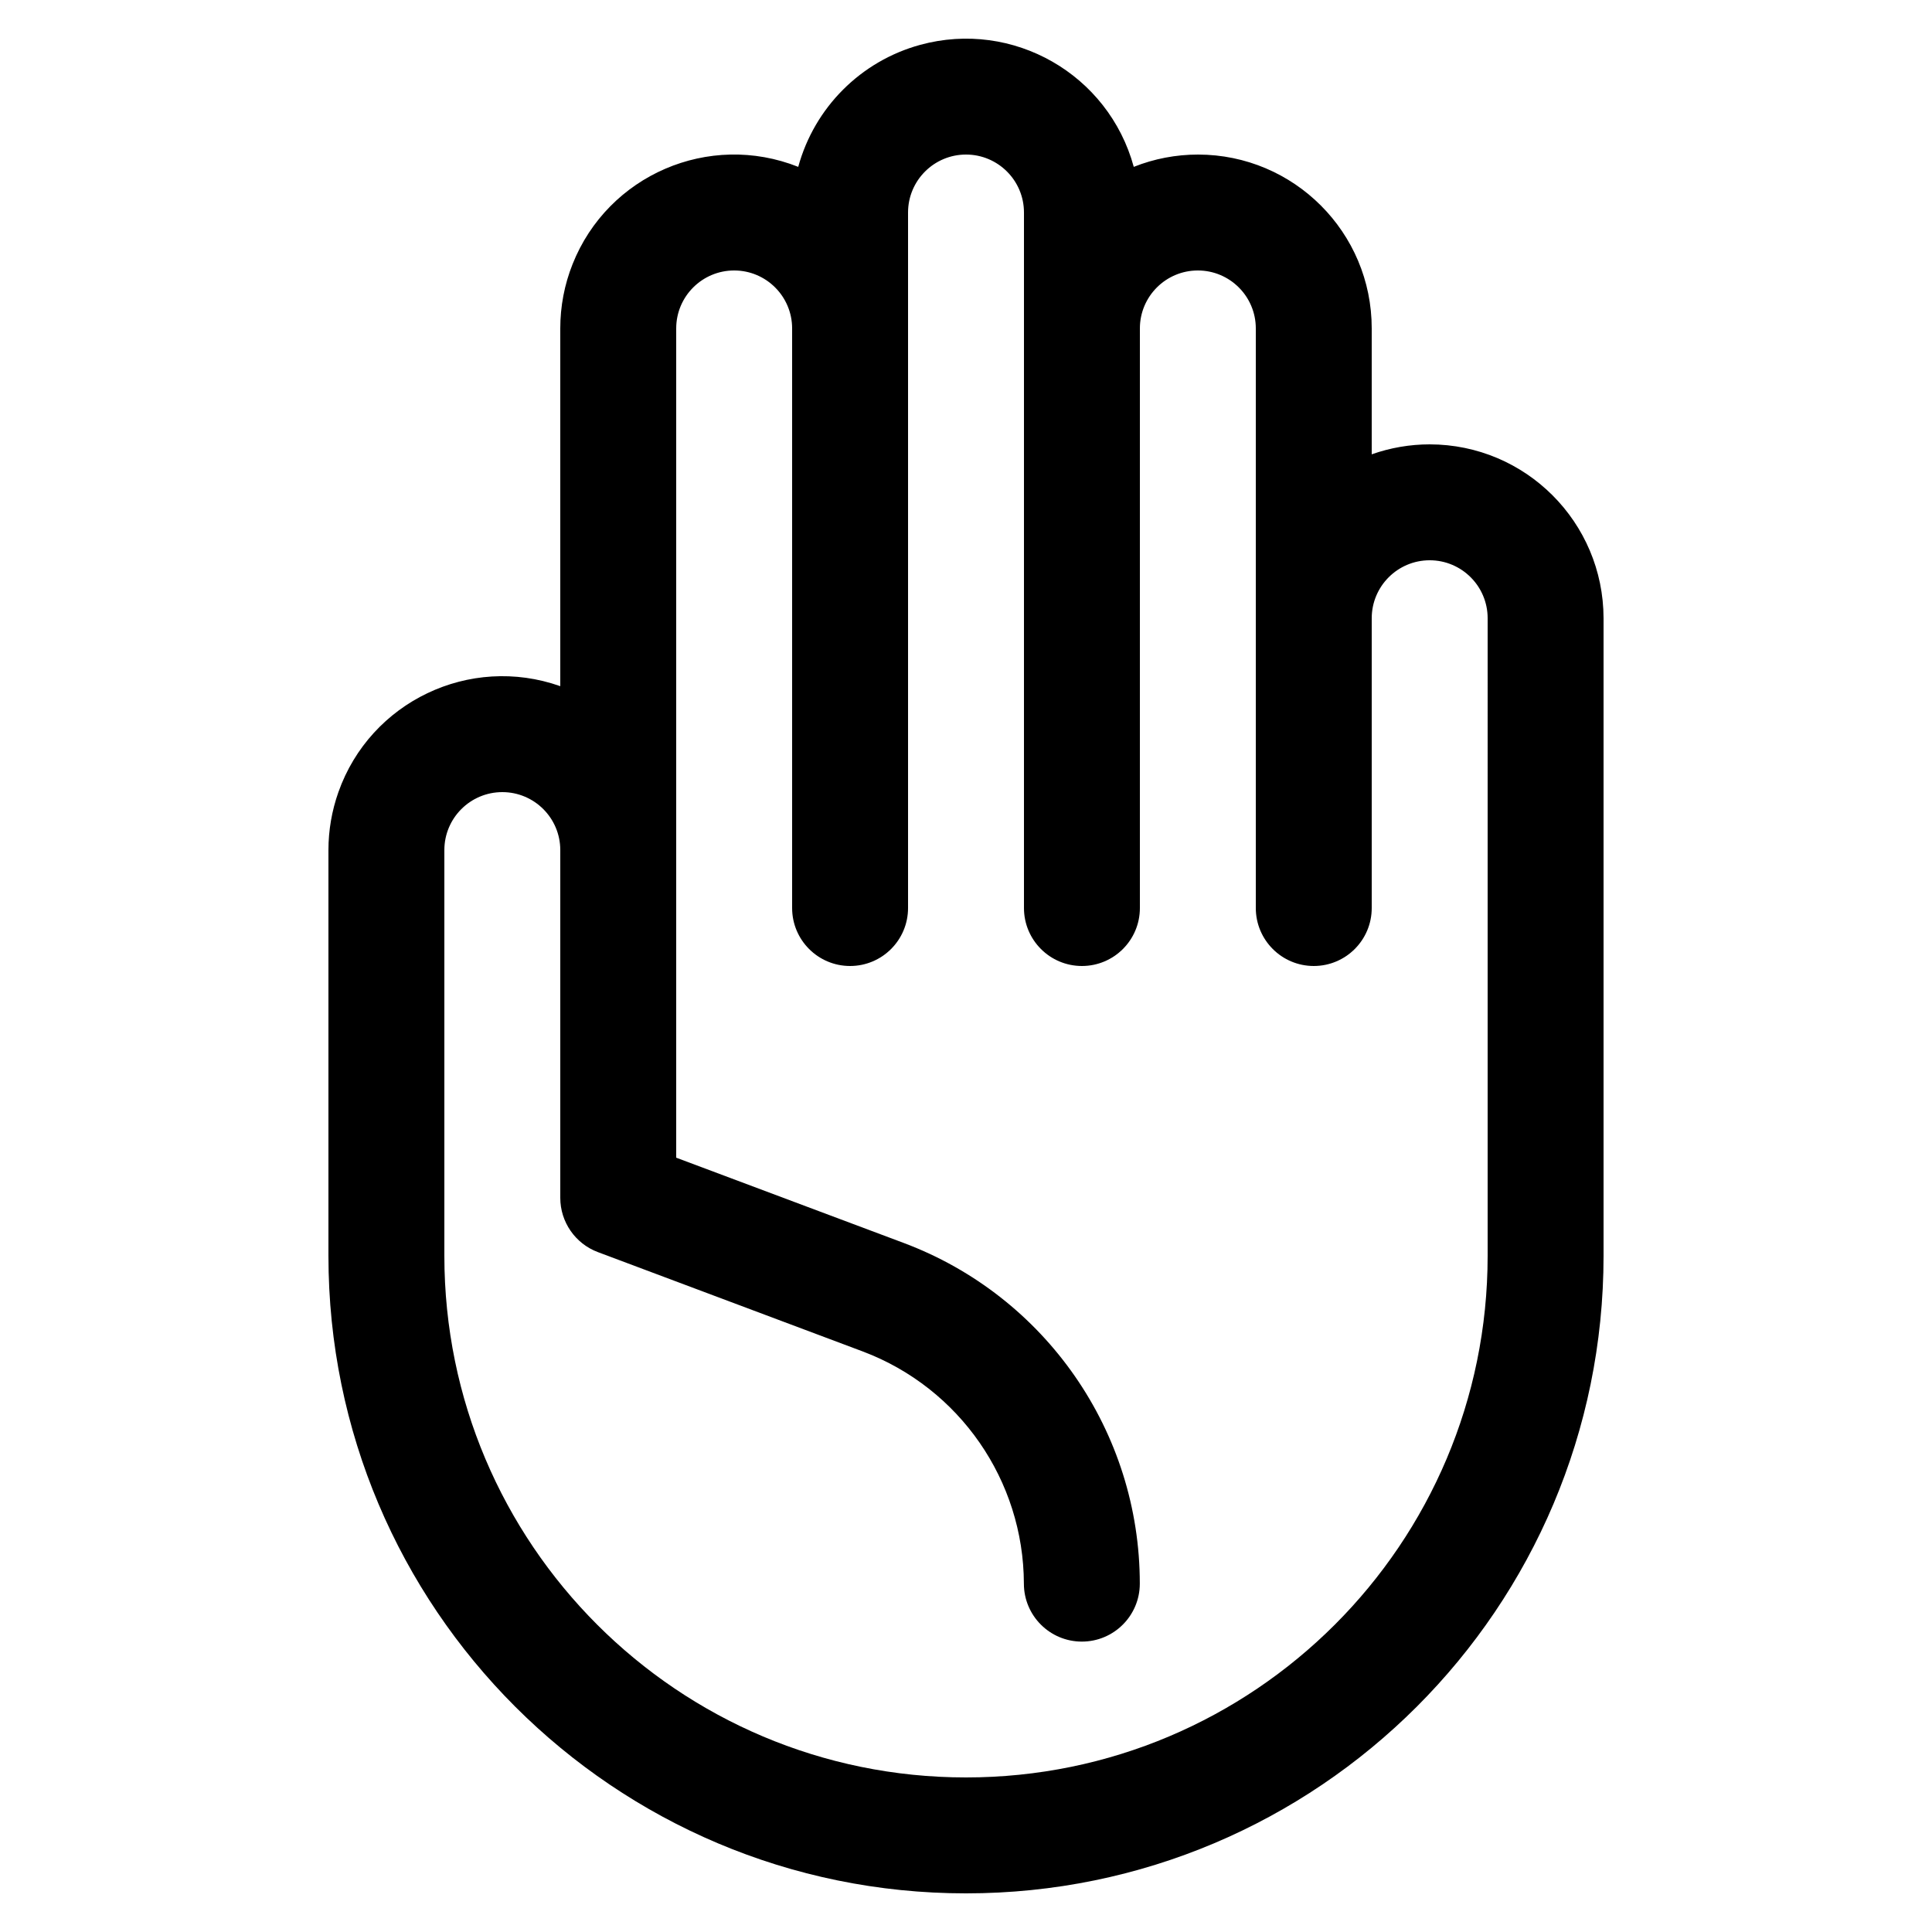 <svg xmlns="http://www.w3.org/2000/svg" viewBox="0 0 1200 1200" version="1.1" height="1200pt" width="1200pt">
 <path d="m888 276c-12.281 0-24.422 2.109-36 6.188v-78.188c0.047-59.625-48.281-107.95-107.86-108-13.688 0-27.234 2.578-39.938 7.641-15.703-57.562-75.047-91.5-132.61-75.797-36.891 10.078-65.719 38.906-75.797 75.797-55.406-22.031-118.17 5.062-140.16 60.422-5.062 12.703-7.641 26.25-7.641 39.938v222.19c-56.25-19.875-117.94 9.609-137.81 65.812-4.078 11.578-6.188 23.719-6.188 36v252c0 218.72 177.28 396 396 396s396-177.28 396-396v-396c-0.094-59.625-48.375-107.95-108-108zm36 504c0 178.92-145.08 324-324 324s-324-145.08-324-324v-252c0-19.875 16.125-36 36-36s36 16.125 36 36v216c0 15 9.328 28.453 23.344 33.703l164.72 61.781c59.953 22.688 99.703 80.062 99.891 144.14 0 19.875 16.125 36 36 36s36-16.125 36-36c0-94.172-58.406-178.5-146.63-211.6l-141.32-52.969v-515.06c0-19.875 16.125-36 36-36s36 16.125 36 36v360c0 19.875 16.125 36 36 36s36-16.125 36-36v-432c0-19.875 16.125-36 36-36s36 16.125 36 36v432c0 19.875 16.125 36 36 36s36-16.125 36-36v-360c0-19.875 16.125-36 36-36s36 16.125 36 36v360c0 19.875 16.125 36 36 36s36-16.125 36-36v-180c0-19.875 16.125-36 36-36s36 16.125 36 36z"></path>
</svg>
